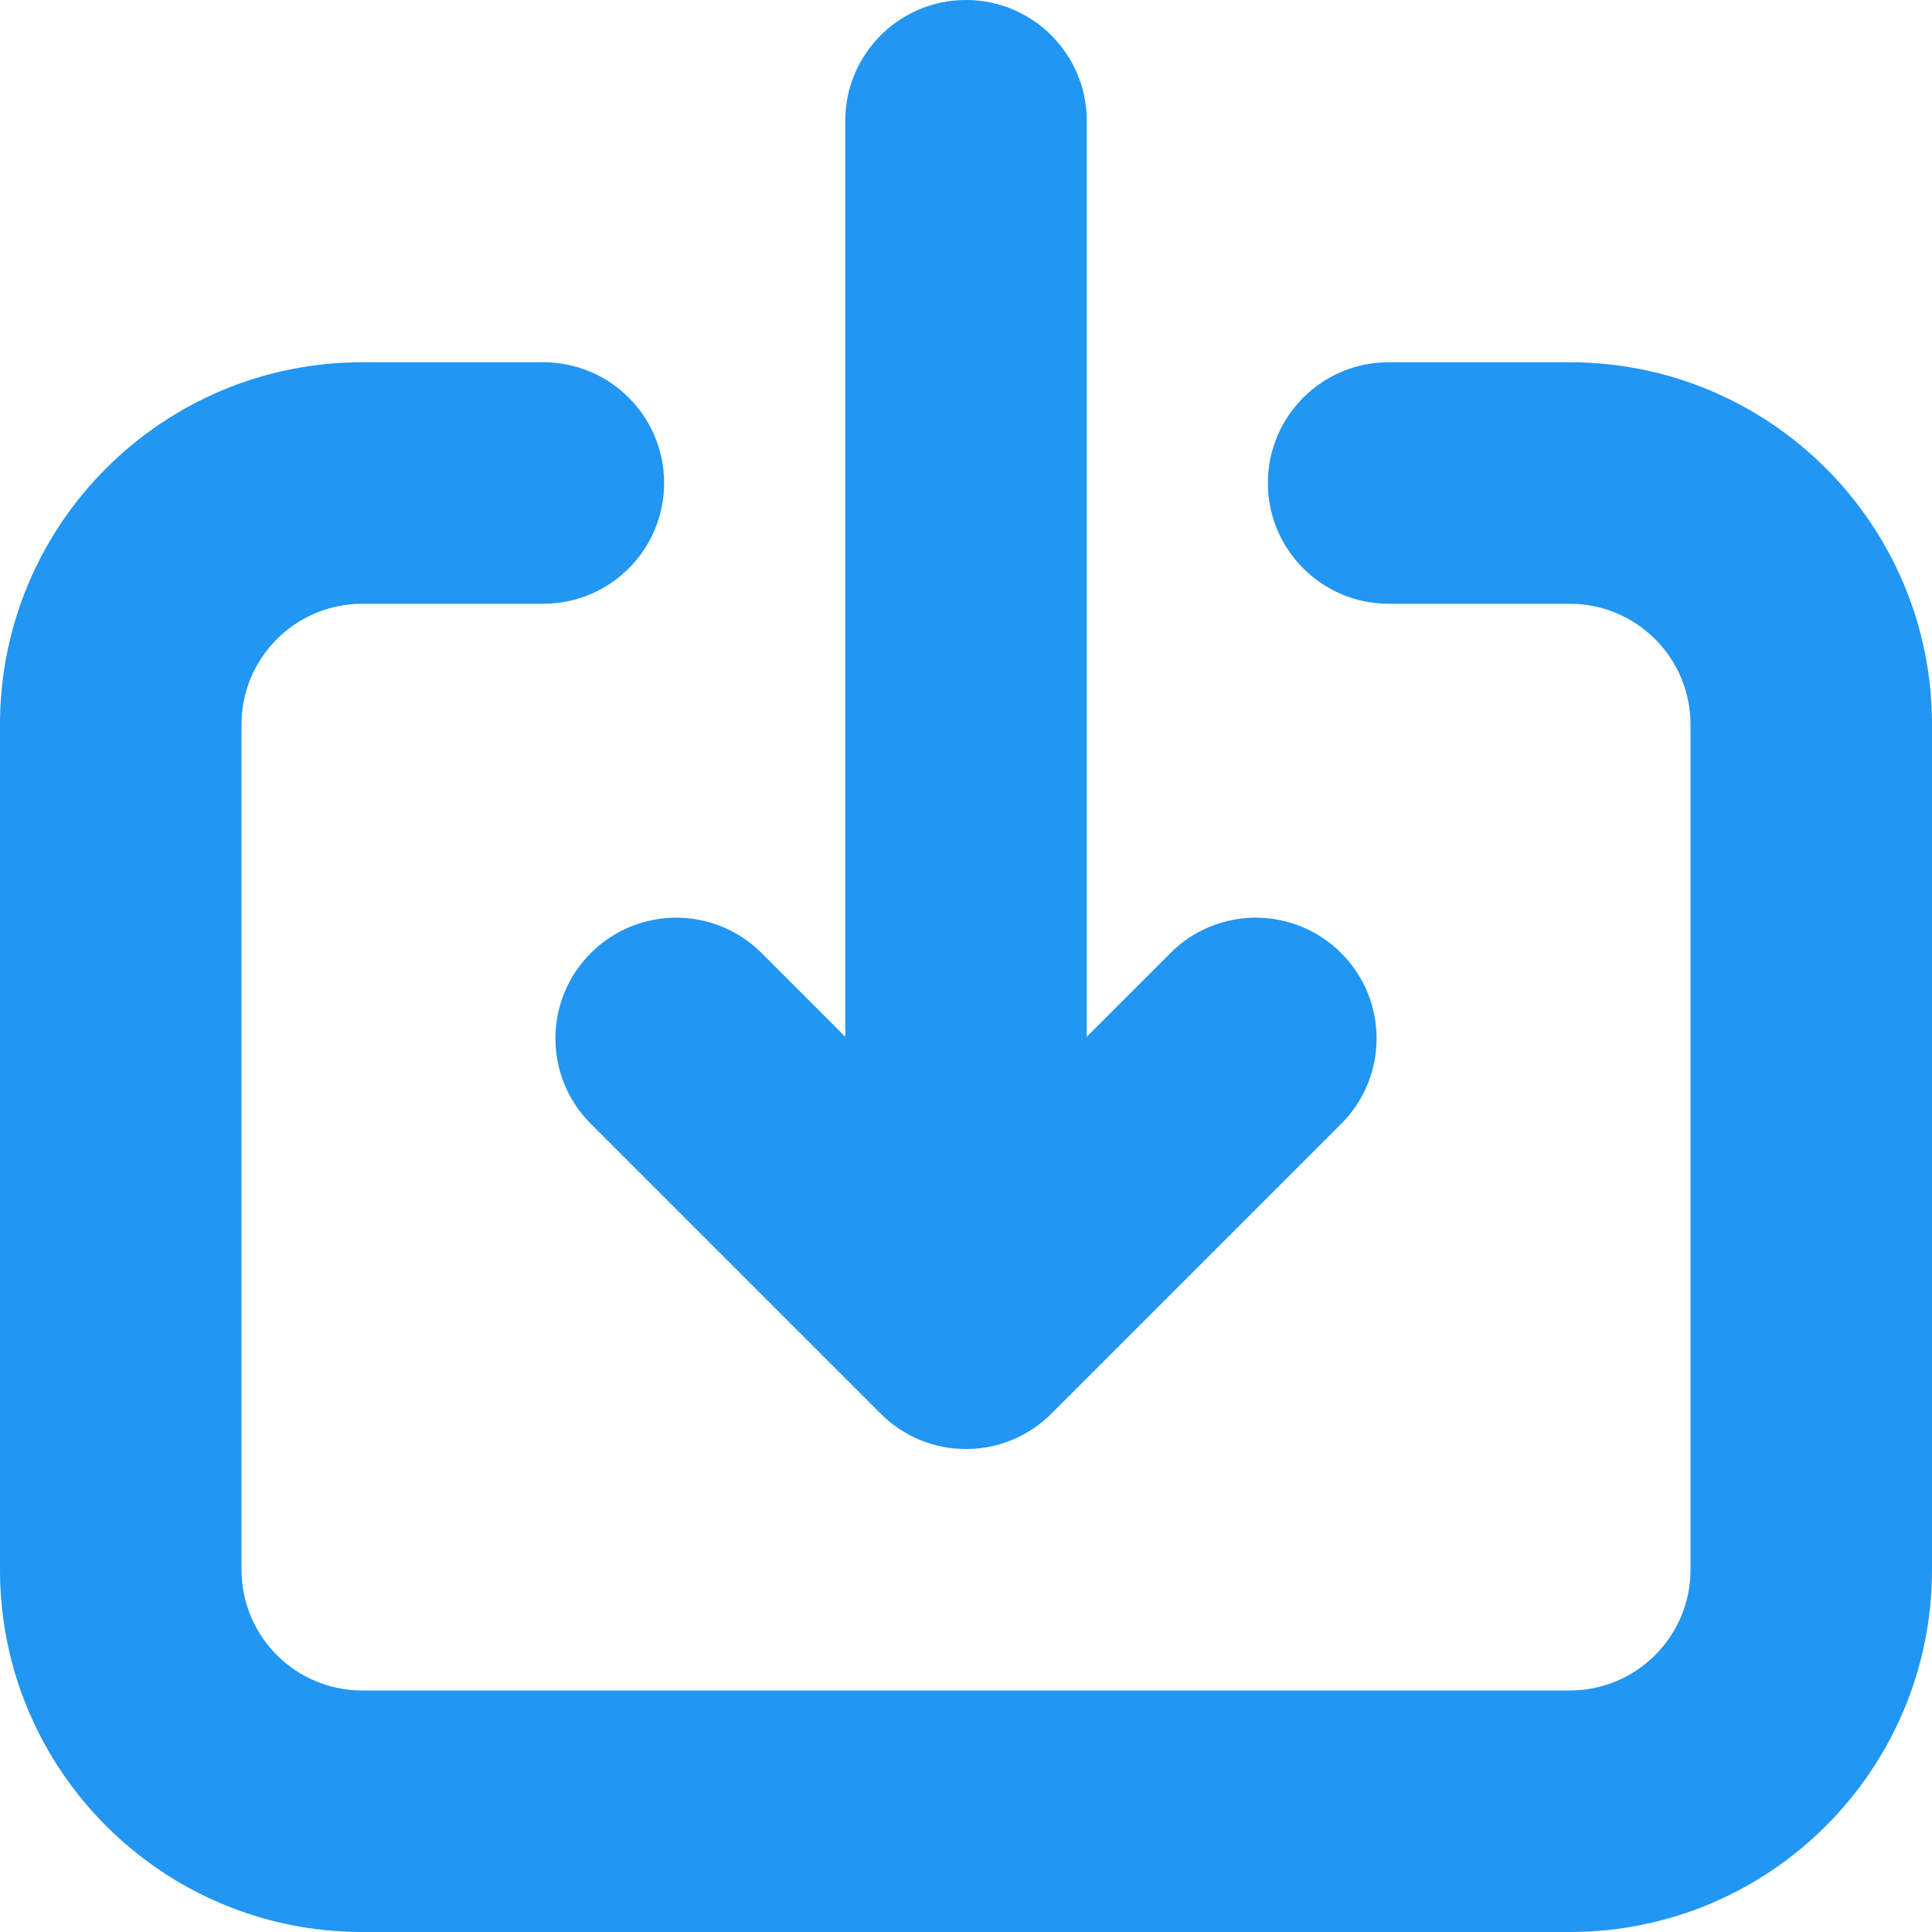 <svg width="16" height="16" viewBox="0 0 16 16" fill="none" xmlns="http://www.w3.org/2000/svg">
<path fill-rule="evenodd" clip-rule="evenodd" d="M6.307 7.893C5.917 7.502 5.283 7.502 4.893 7.893C4.502 8.283 4.502 8.917 4.893 9.307L7.293 11.707C7.683 12.098 8.317 12.098 8.707 11.707L11.107 9.307C11.498 8.917 11.498 8.283 11.107 7.893C10.717 7.502 10.083 7.502 9.693 7.893L9 8.586V1C9 0.448 8.552 0 8 0C7.448 0 7 0.448 7 1V8.586L6.307 7.893ZM2 6C2 5.448 2.448 5 3 5H4.5C5.052 5 5.5 4.552 5.5 4C5.5 3.448 5.052 3 4.5 3H3C1.343 3 0 4.343 0 6V13C0 14.657 1.343 16 3 16H13C14.657 16 16 14.657 16 13V6C16 4.343 14.657 3 13 3H11.5C10.948 3 10.5 3.448 10.5 4C10.5 4.552 10.948 5 11.5 5H13C13.552 5 14 5.448 14 6V13C14 13.552 13.552 14 13 14H3C2.448 14 2 13.552 2 13V6Z" fill="#2196F3"/>
</svg>
